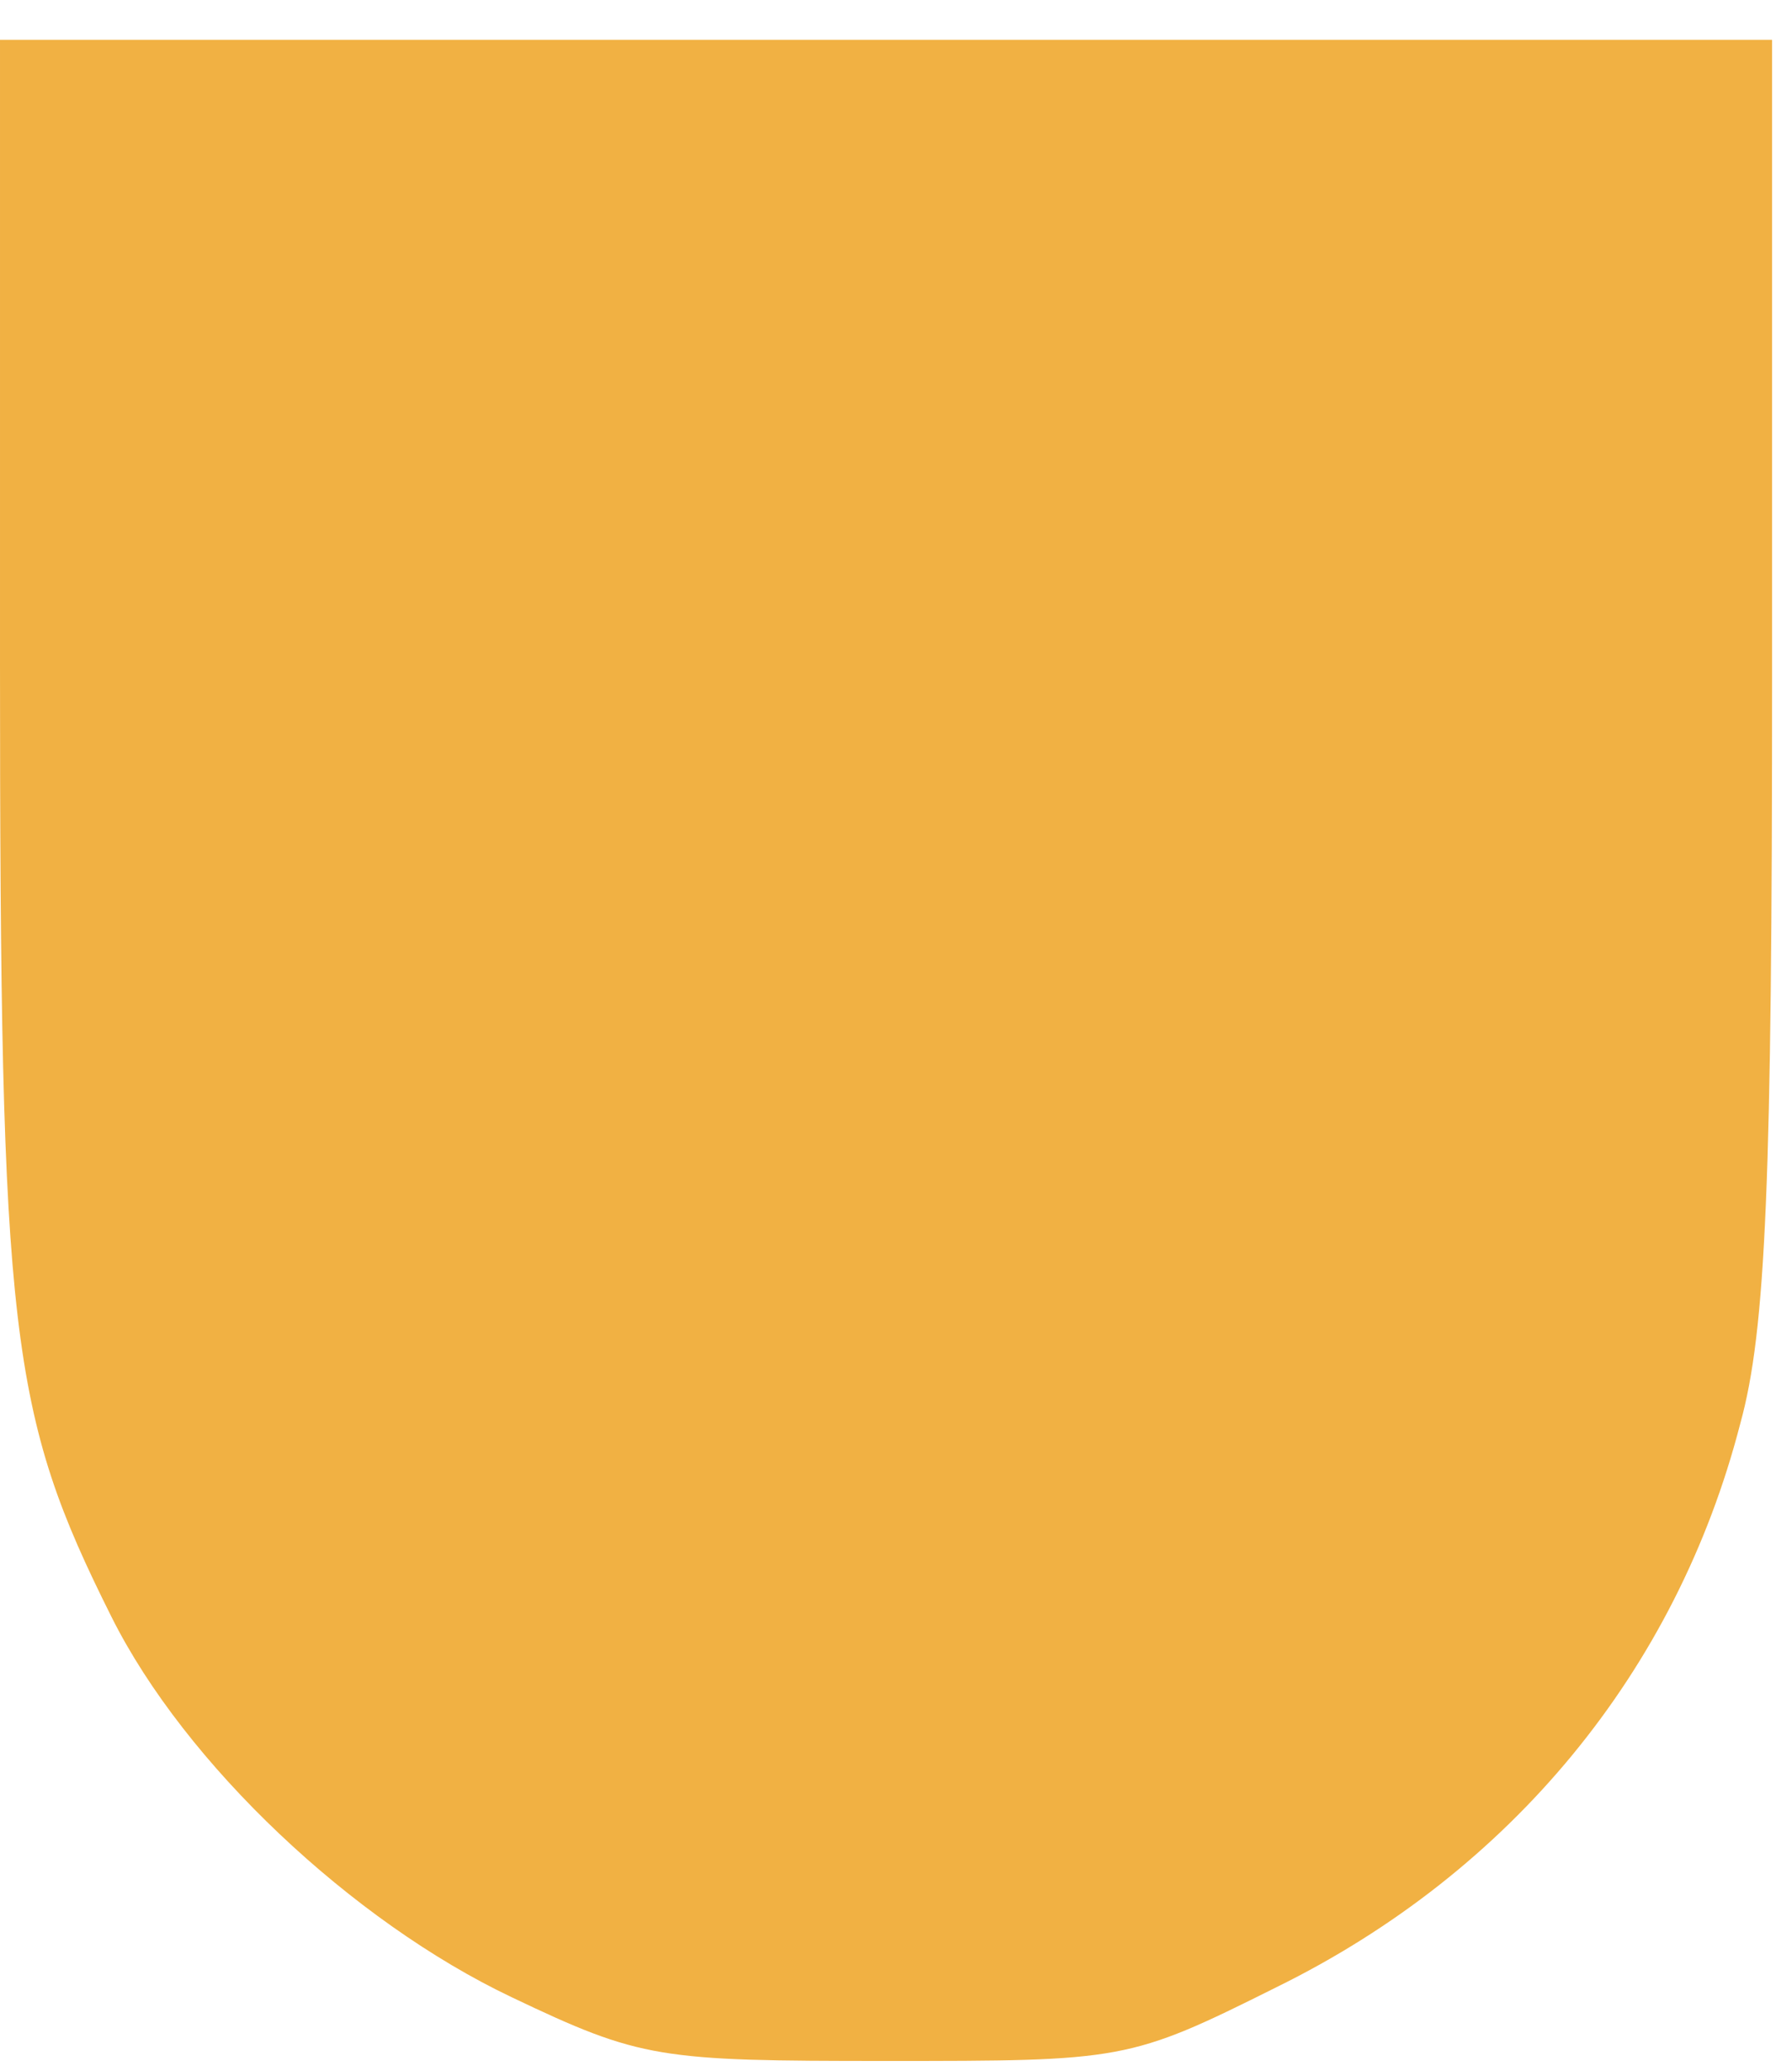 <?xml version="1.0" standalone="no"?>
<!DOCTYPE svg PUBLIC "-//W3C//DTD SVG 20010904//EN"
 "http://www.w3.org/TR/2001/REC-SVG-20010904/DTD/svg10.dtd">
<svg version="1.0" xmlns="http://www.w3.org/2000/svg"
 width="90pt" height="104pt" viewBox="0 0 90 104"
 preserveAspectRatio="xMidYMid meet">
<g transform="translate(0,104) scale(0.1,-0.1)"
fill="#f1b143" stroke="none">
<path d="M0 707 c0 -338 5 -377 56 -479 37 -74 121 -153 201 -191 65 -31 74
-32 188 -32 119 0 122 0 196 37 118 58 201 159 233 283 13 47 16 122 16 377
l0 318 -445 0 -445 0 0 -313z"/>
</g>
</svg>
